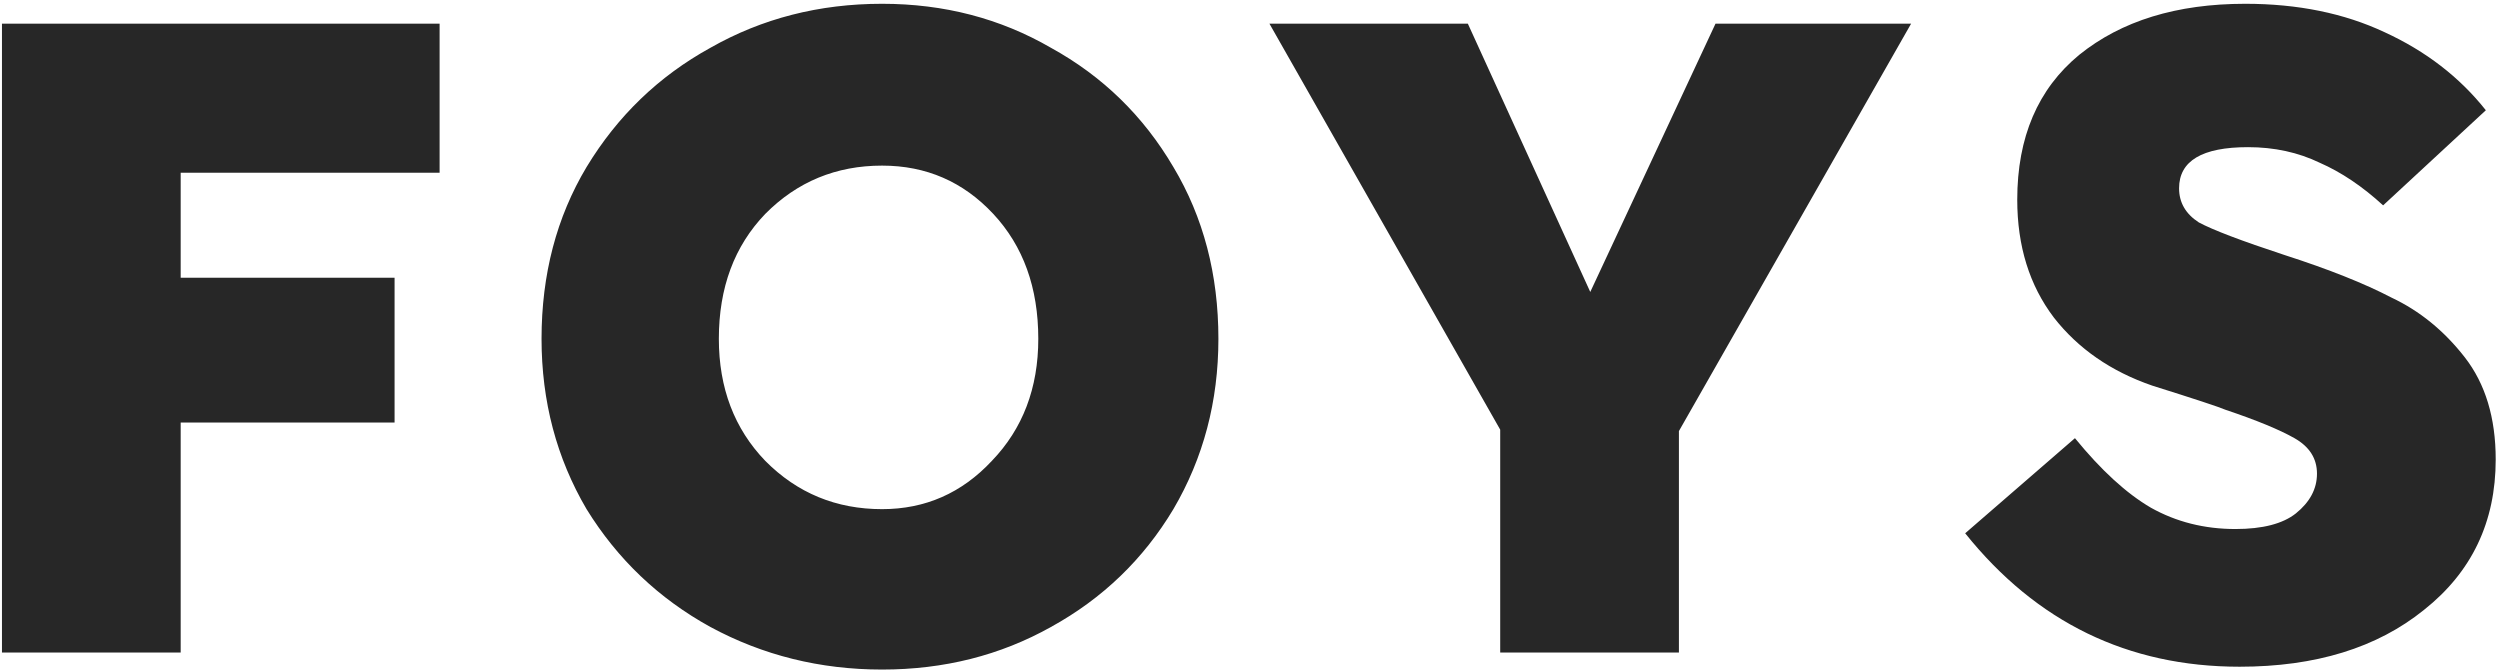 <svg width="317" height="85" viewBox="0 0 317 85" fill="none" xmlns="http://www.w3.org/2000/svg">
<path d="M0.249 82.74V3H55.742V21.9H22.91V35.22H50.032V53.58H22.91V82.74H0.249ZM111.849 84.9C103.997 84.9 96.741 83.1 90.079 79.5C83.537 75.9 78.303 70.92 74.377 64.56C70.571 58.08 68.667 50.88 68.667 42.96C68.667 34.8 70.571 27.54 74.377 21.18C78.303 14.7 83.537 9.66 90.079 6.06C96.622 2.34 103.878 0.48 111.849 0.48C119.7 0.48 126.837 2.34 133.261 6.06C139.803 9.66 144.978 14.7 148.785 21.18C152.591 27.54 154.494 34.8 154.494 42.96C154.494 50.88 152.591 58.08 148.785 64.56C144.978 70.92 139.803 75.9 133.261 79.5C126.837 83.1 119.7 84.9 111.849 84.9ZM111.849 64.56C117.321 64.56 121.96 62.52 125.766 58.44C129.692 54.36 131.655 49.2 131.655 42.96C131.655 36.48 129.752 31.2 125.945 27.12C122.138 23.04 117.44 21 111.849 21C106.02 21 101.083 23.04 97.038 27.12C93.113 31.2 91.15 36.48 91.15 42.96C91.15 49.2 93.113 54.36 97.038 58.44C101.083 62.52 106.02 64.56 111.849 64.56ZM190.226 82.74V54.48L160.963 3H186.122L201.646 37.02L217.527 3H242.329L212.887 54.66V82.74H190.226ZM283.979 84.54C269.824 84.54 258.225 78.9 249.185 67.62L263.103 55.56C266.433 59.64 269.645 62.58 272.738 64.38C275.95 66.18 279.519 67.08 283.444 67.08C286.894 67.08 289.451 66.42 291.117 65.1C292.901 63.66 293.793 61.98 293.793 60.06C293.793 58.14 292.842 56.64 290.938 55.56C289.035 54.48 286.121 53.28 282.195 51.96C281.362 51.6 278.269 50.58 272.916 48.9C267.682 47.1 263.519 44.22 260.426 40.26C257.333 36.18 255.787 31.2 255.787 25.32C255.787 17.4 258.404 11.28 263.638 6.96C268.991 2.64 276.009 0.48 284.693 0.48C291.355 0.48 297.243 1.68 302.358 4.08C307.592 6.48 311.875 9.78 315.205 13.98L302.18 26.04C299.563 23.64 296.886 21.84 294.15 20.64C291.414 19.32 288.381 18.66 285.05 18.66C279.221 18.66 276.307 20.4 276.307 23.88C276.307 25.68 277.139 27.12 278.805 28.2C280.589 29.16 284.217 30.54 289.689 32.34C295.28 34.14 299.801 35.94 303.25 37.74C306.819 39.42 309.912 41.94 312.529 45.3C315.146 48.66 316.455 52.98 316.455 58.26C316.455 66.18 313.421 72.54 307.354 77.34C301.407 82.14 293.615 84.54 283.979 84.54Z" fill="#272727"/>
</svg>

